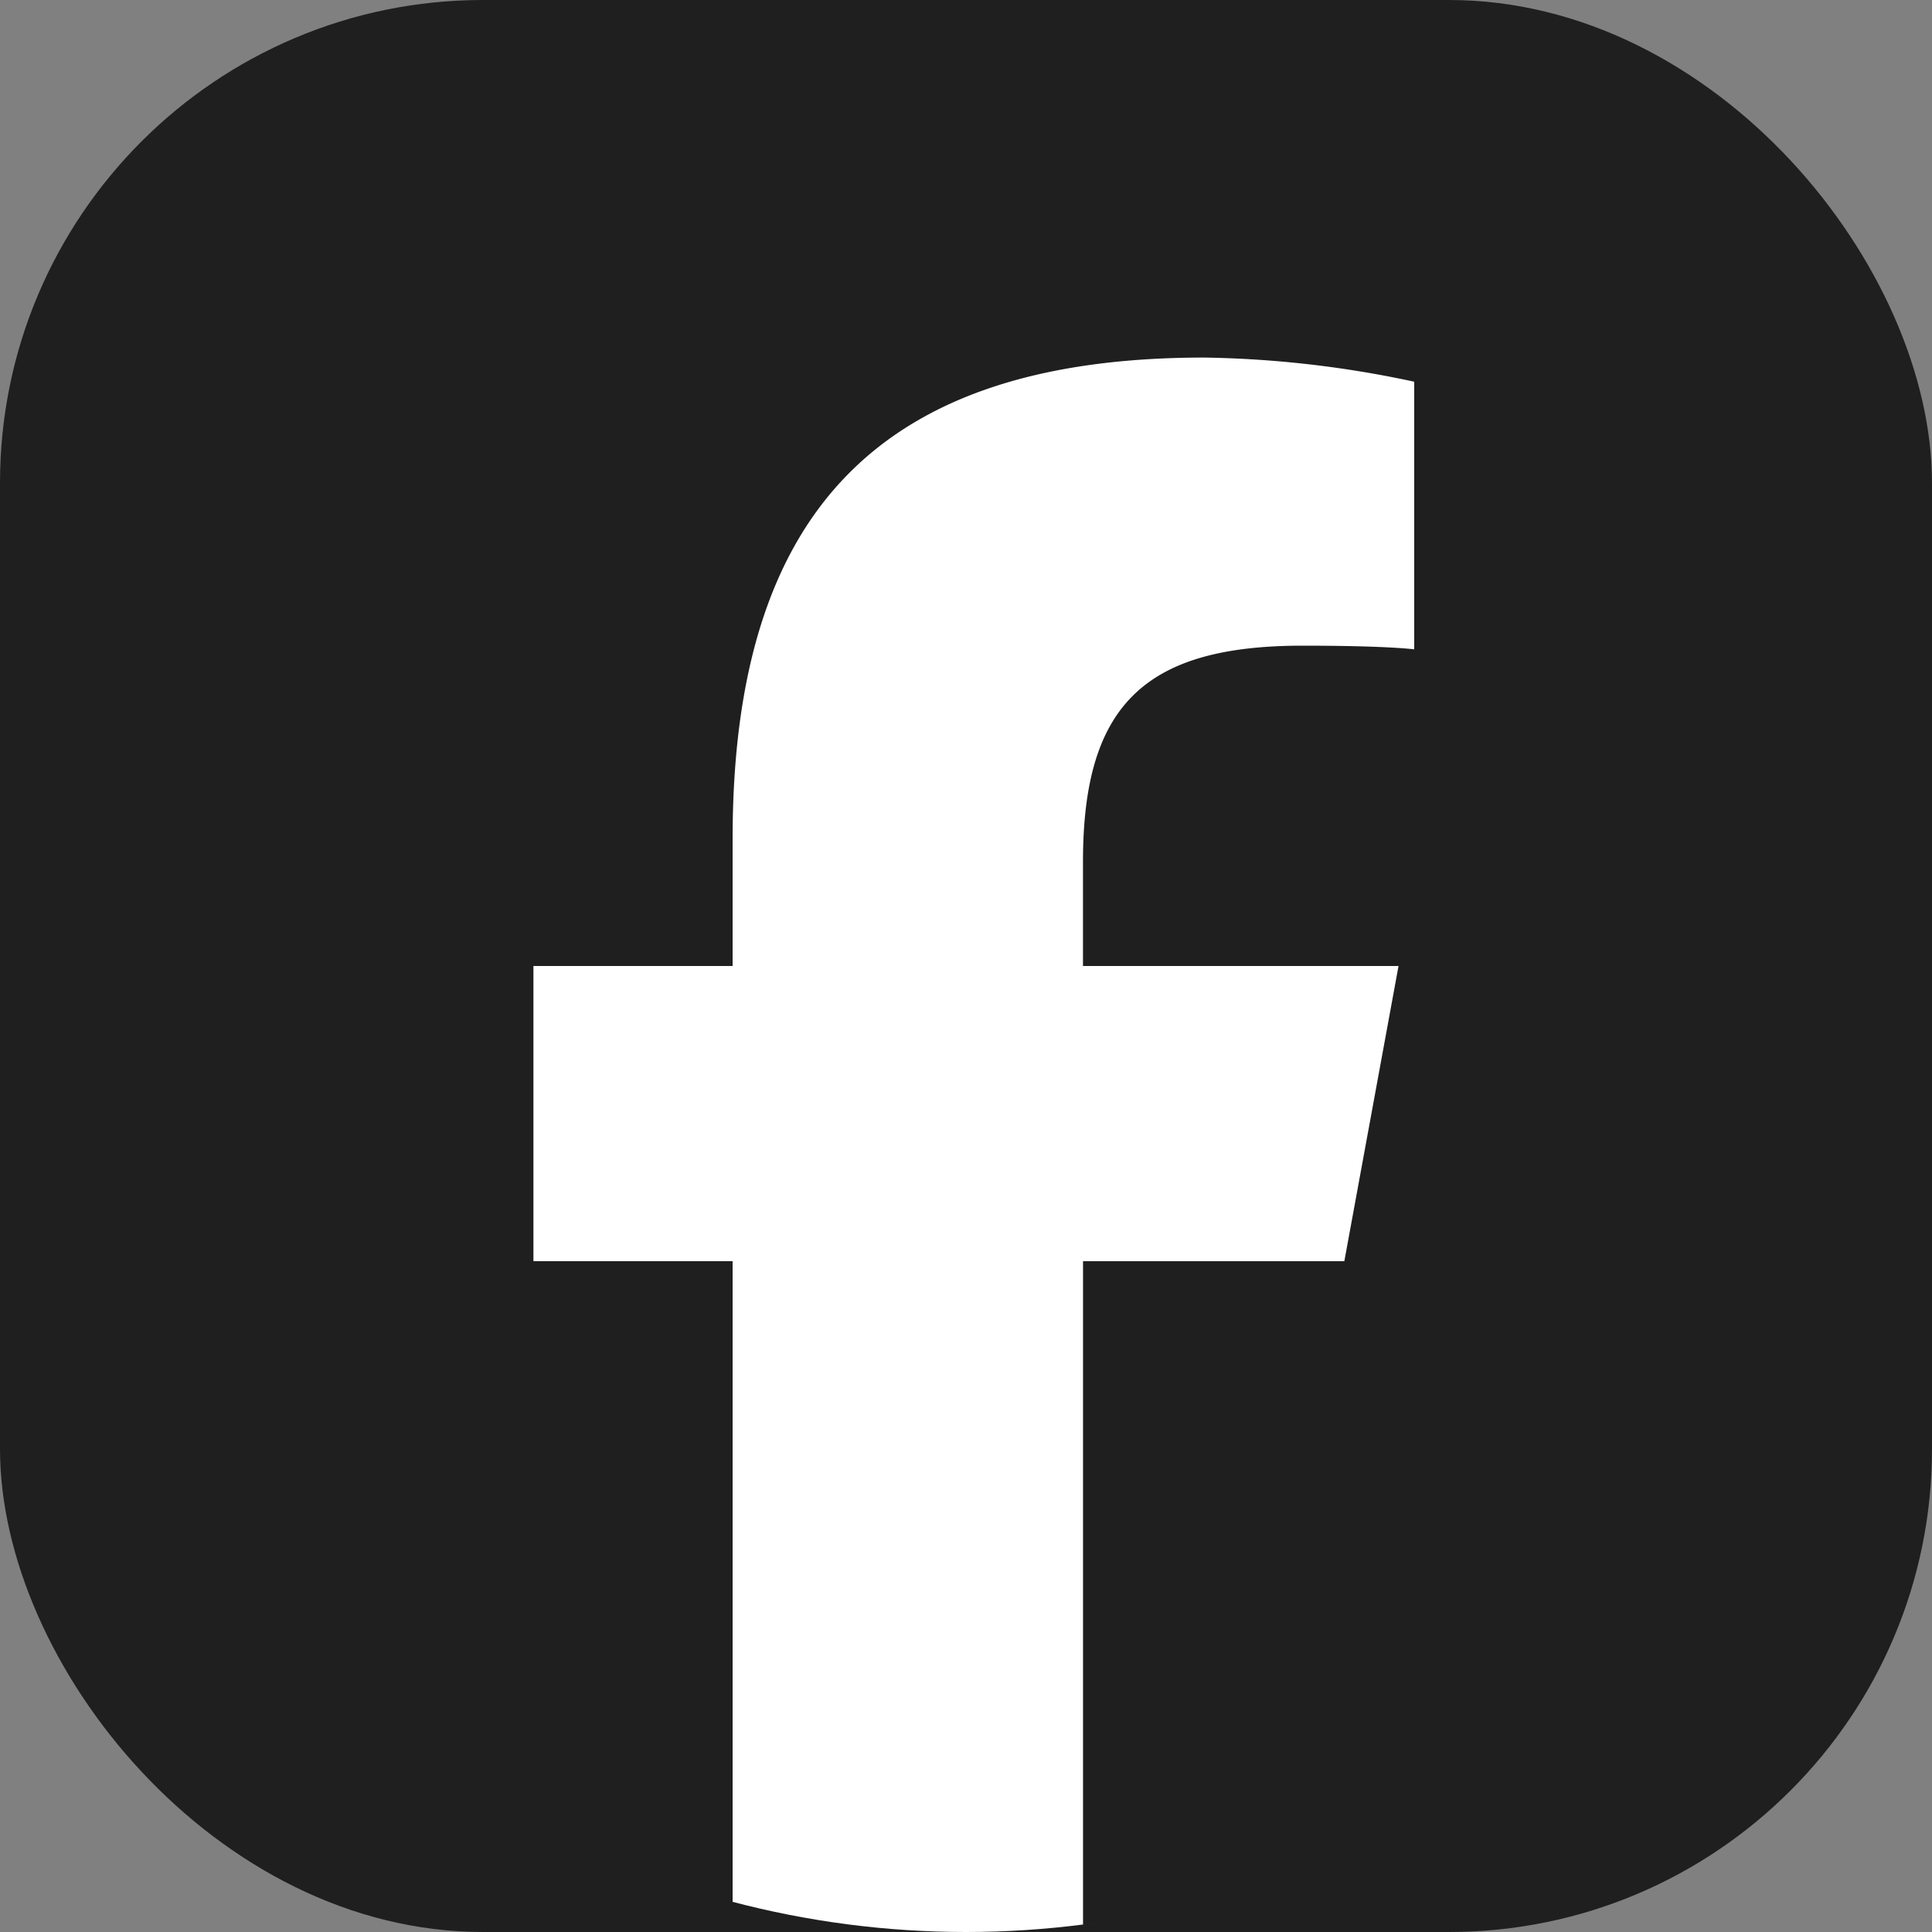 <svg xmlns="http://www.w3.org/2000/svg" width="40" height="40" viewBox="0 0 40 40">
  <rect x="0" y="0" width="40" height="40" fill="#808080" stroke="none"/>
  <g id="グループ_323" data-name="グループ 323" transform="translate(-1401)">
    <rect id="長方形_180" data-name="長方形 180" width="40" height="40" rx="10" transform="translate(1401)" fill="#1f1f1f"/>
    <g id="グループ_320" data-name="グループ 320" transform="translate(1401)">
      <circle id="楕円形_9" data-name="楕円形 9" cx="19" cy="19" r="19" transform="translate(1 2)" fill="#fff"/>
      <g id="グループ_319" data-name="グループ 319">
        <g id="グループ_321" data-name="グループ 321">
          <path id="パス_150" data-name="パス 150" d="M40,20A20,20,0,1,0,15.168,39.411v-13.3H11.044V20h4.124V17.366c0-6.807,3.081-9.963,9.764-9.963a22.052,22.052,0,0,1,4.348.5v5.54c-.472-.05-1.292-.075-2.311-.075-3.279,0-4.547,1.242-4.547,4.472V20h6.533l-1.122,6.112h-5.41V39.854A20,20,0,0,0,40,20" fill="#1f1f1f"/>
        </g>
      </g>
    </g>
  </g>
</svg>
